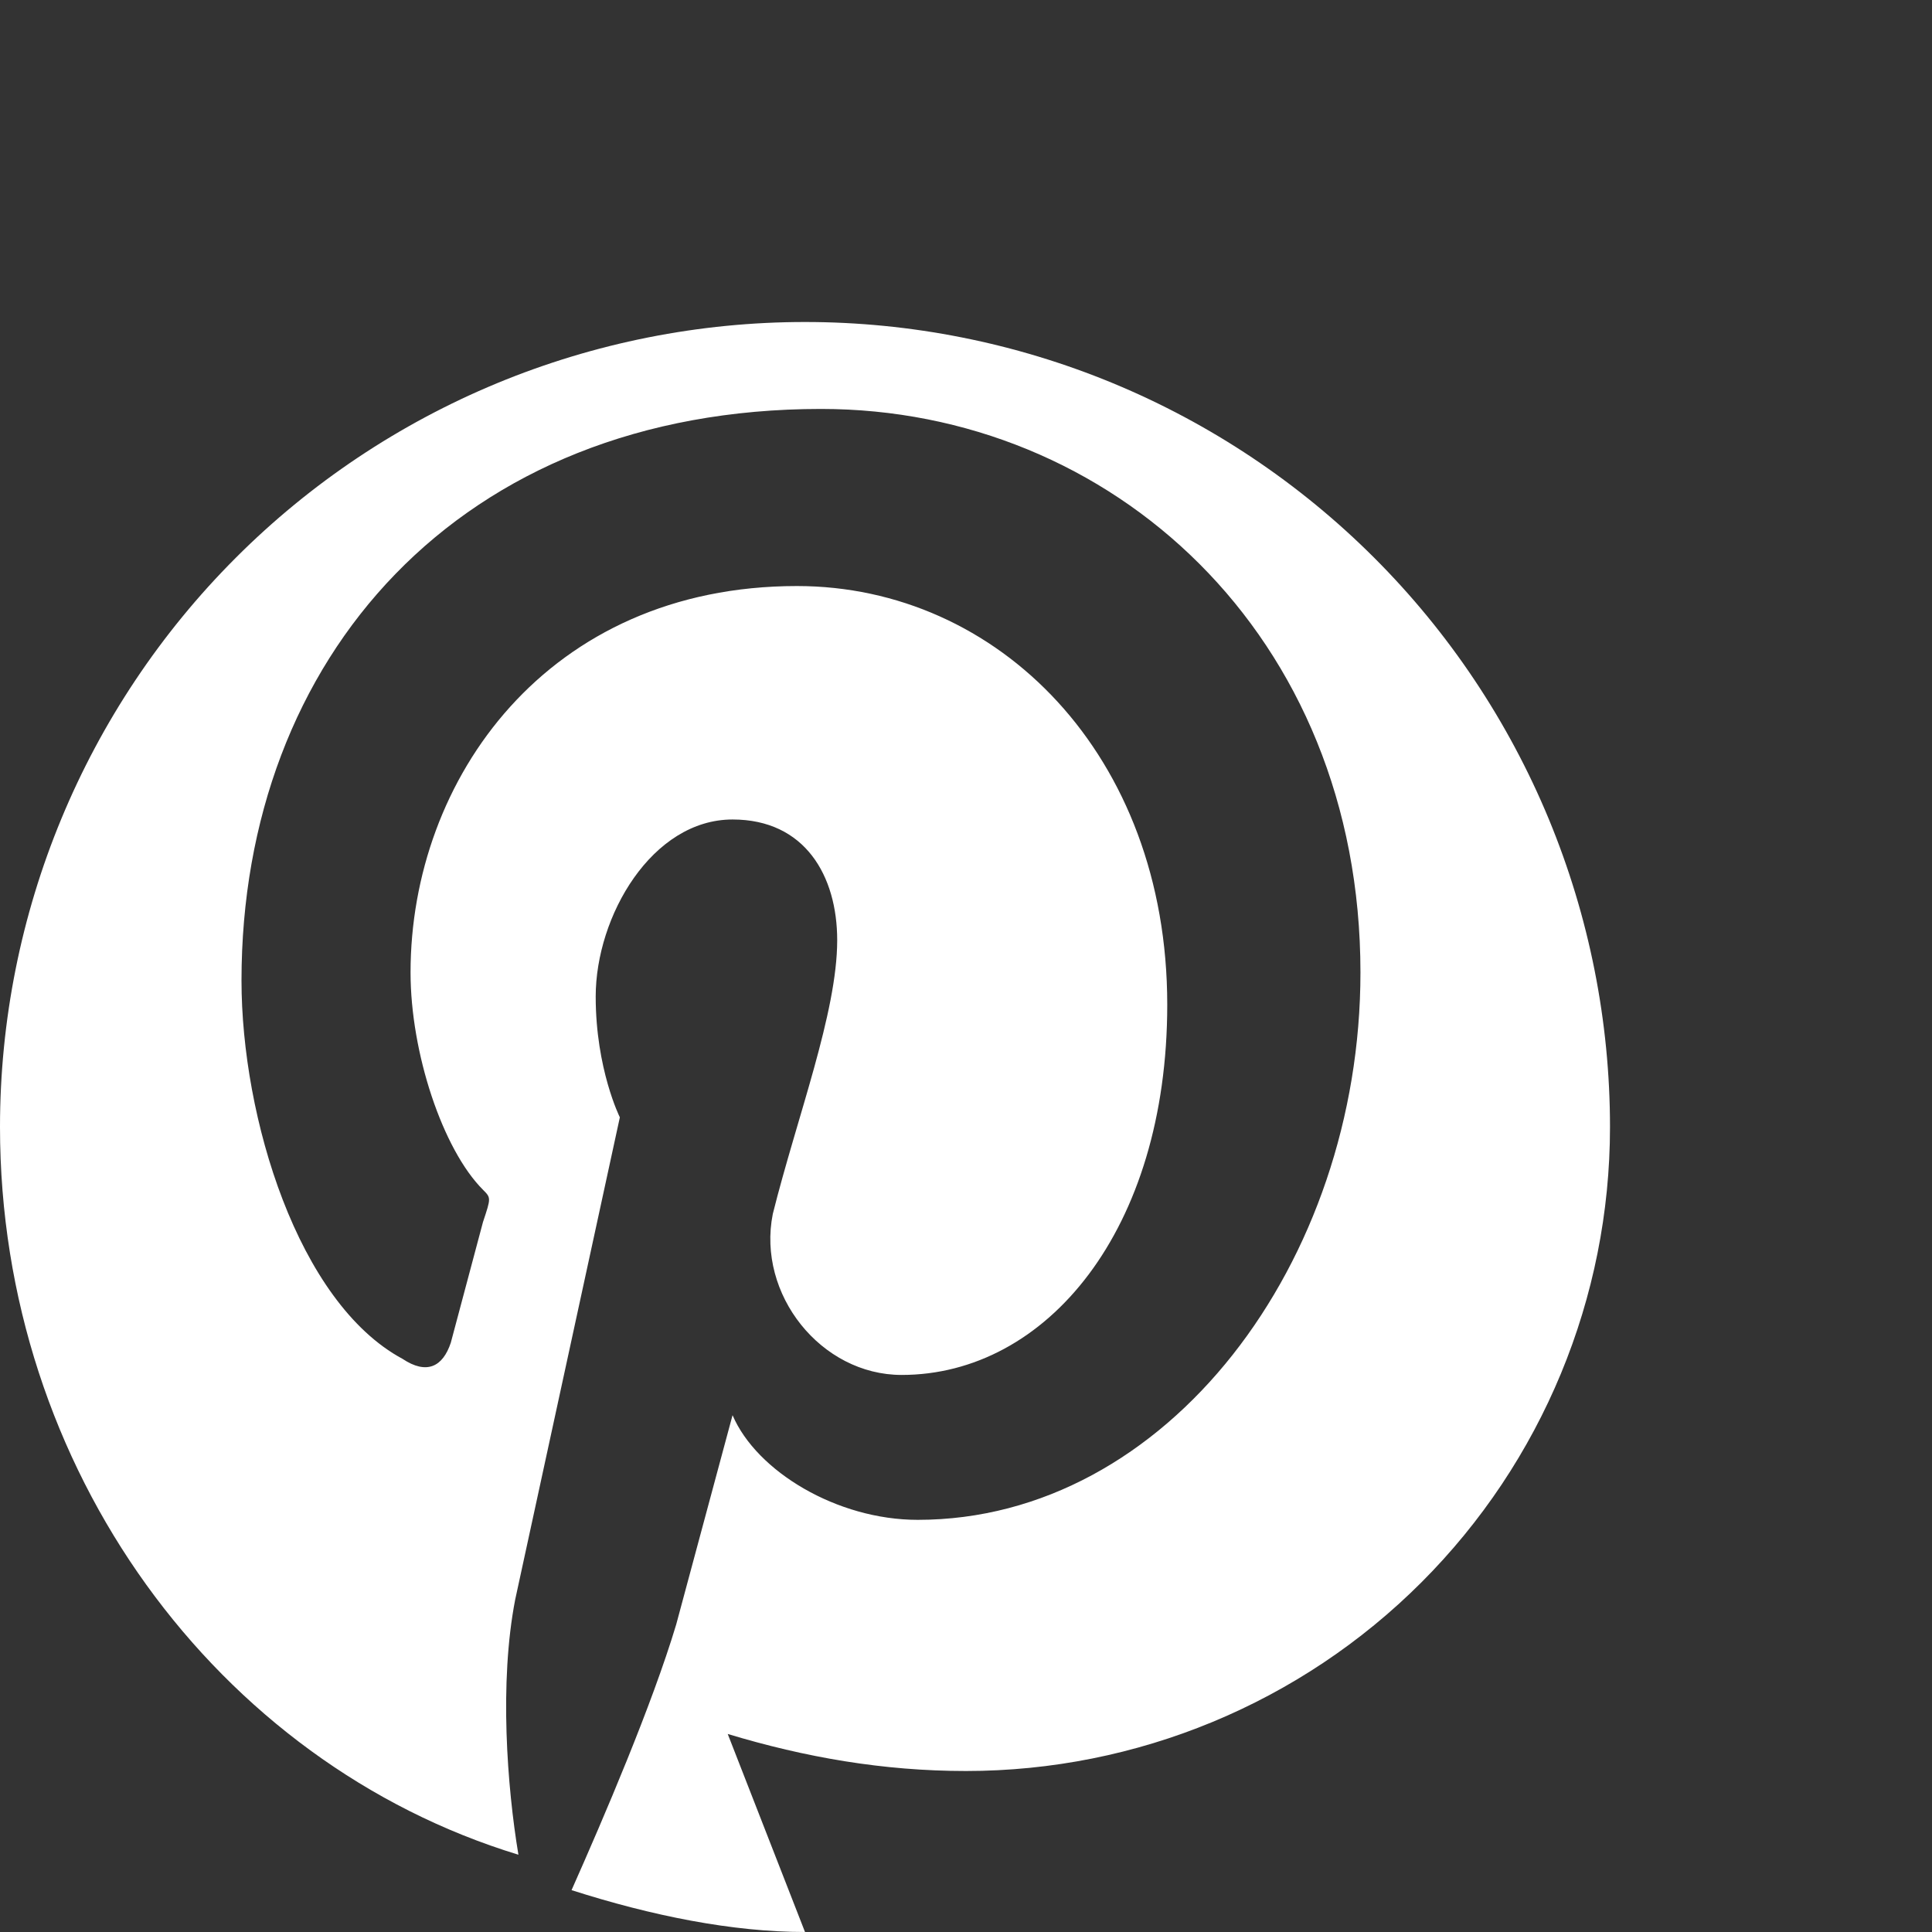 <svg width="24" height="24" viewBox="0 0 24 24" fill="none" xmlns="http://www.w3.org/2000/svg">
  <rect x="0" y="0" width="24" height="24" fill="#333333" stroke="none"/>
  <path d="M9.04 21.54C10 21.83 10.97 22 12 22C14.122 22 16.157 21.157 17.657 19.657C19.157 18.157 20 16.122 20 14C20 12.687 19.741 11.386 19.239 10.173C18.736 8.96 18 7.857 17.071 6.929C16.142 6 15.04 5.264 13.827 4.761C12.614 4.259 11.313 4 10 4C8.687 4 7.386 4.259 6.173 4.761C4.96 5.264 3.857 6 2.929 6.929C1.054 8.804 0 11.348 0 14C0 18.25 2.7 21.9 6.44 23.04C6.3 22.2 6.2 20.9 6.4 19.87L7.7 13.88C7.7 13.88 7.4 13.28 7.4 12.38C7.4 11.38 8.1 10.18 9.1 10.18C10 10.18 10.4 10.88 10.4 11.68C10.4 12.58 9.9 13.88 9.6 15.08C9.4 16.08 10.2 17.08 11.2 17.08C13 17.08 14.5 15.28 14.5 12.48C14.5 9.38 12.4 7.28 9.9 7.28C6.8 7.28 5.1 9.68 5.1 12.08C5.1 13.08 5.5 14.28 6 14.78C6.1 14.88 6.1 14.88 6 15.18L5.6 16.68C5.5 16.98 5.3 17.08 5 16.88C3.7 16.18 3 13.88 3 12.18C3 8.18 5.7 5.08 10.2 5.08C13.8 5.08 16.9 7.88 16.9 12.08C16.9 15.68 14.5 18.88 11.4 18.88C10.4 18.88 9.4 18.28 9.1 17.58L8.4 20.18C8.1 21.18 7.5 22.58 7.1 23.48C8.1 23.8 9.1 24 10 24" fill="white"/>
</svg>